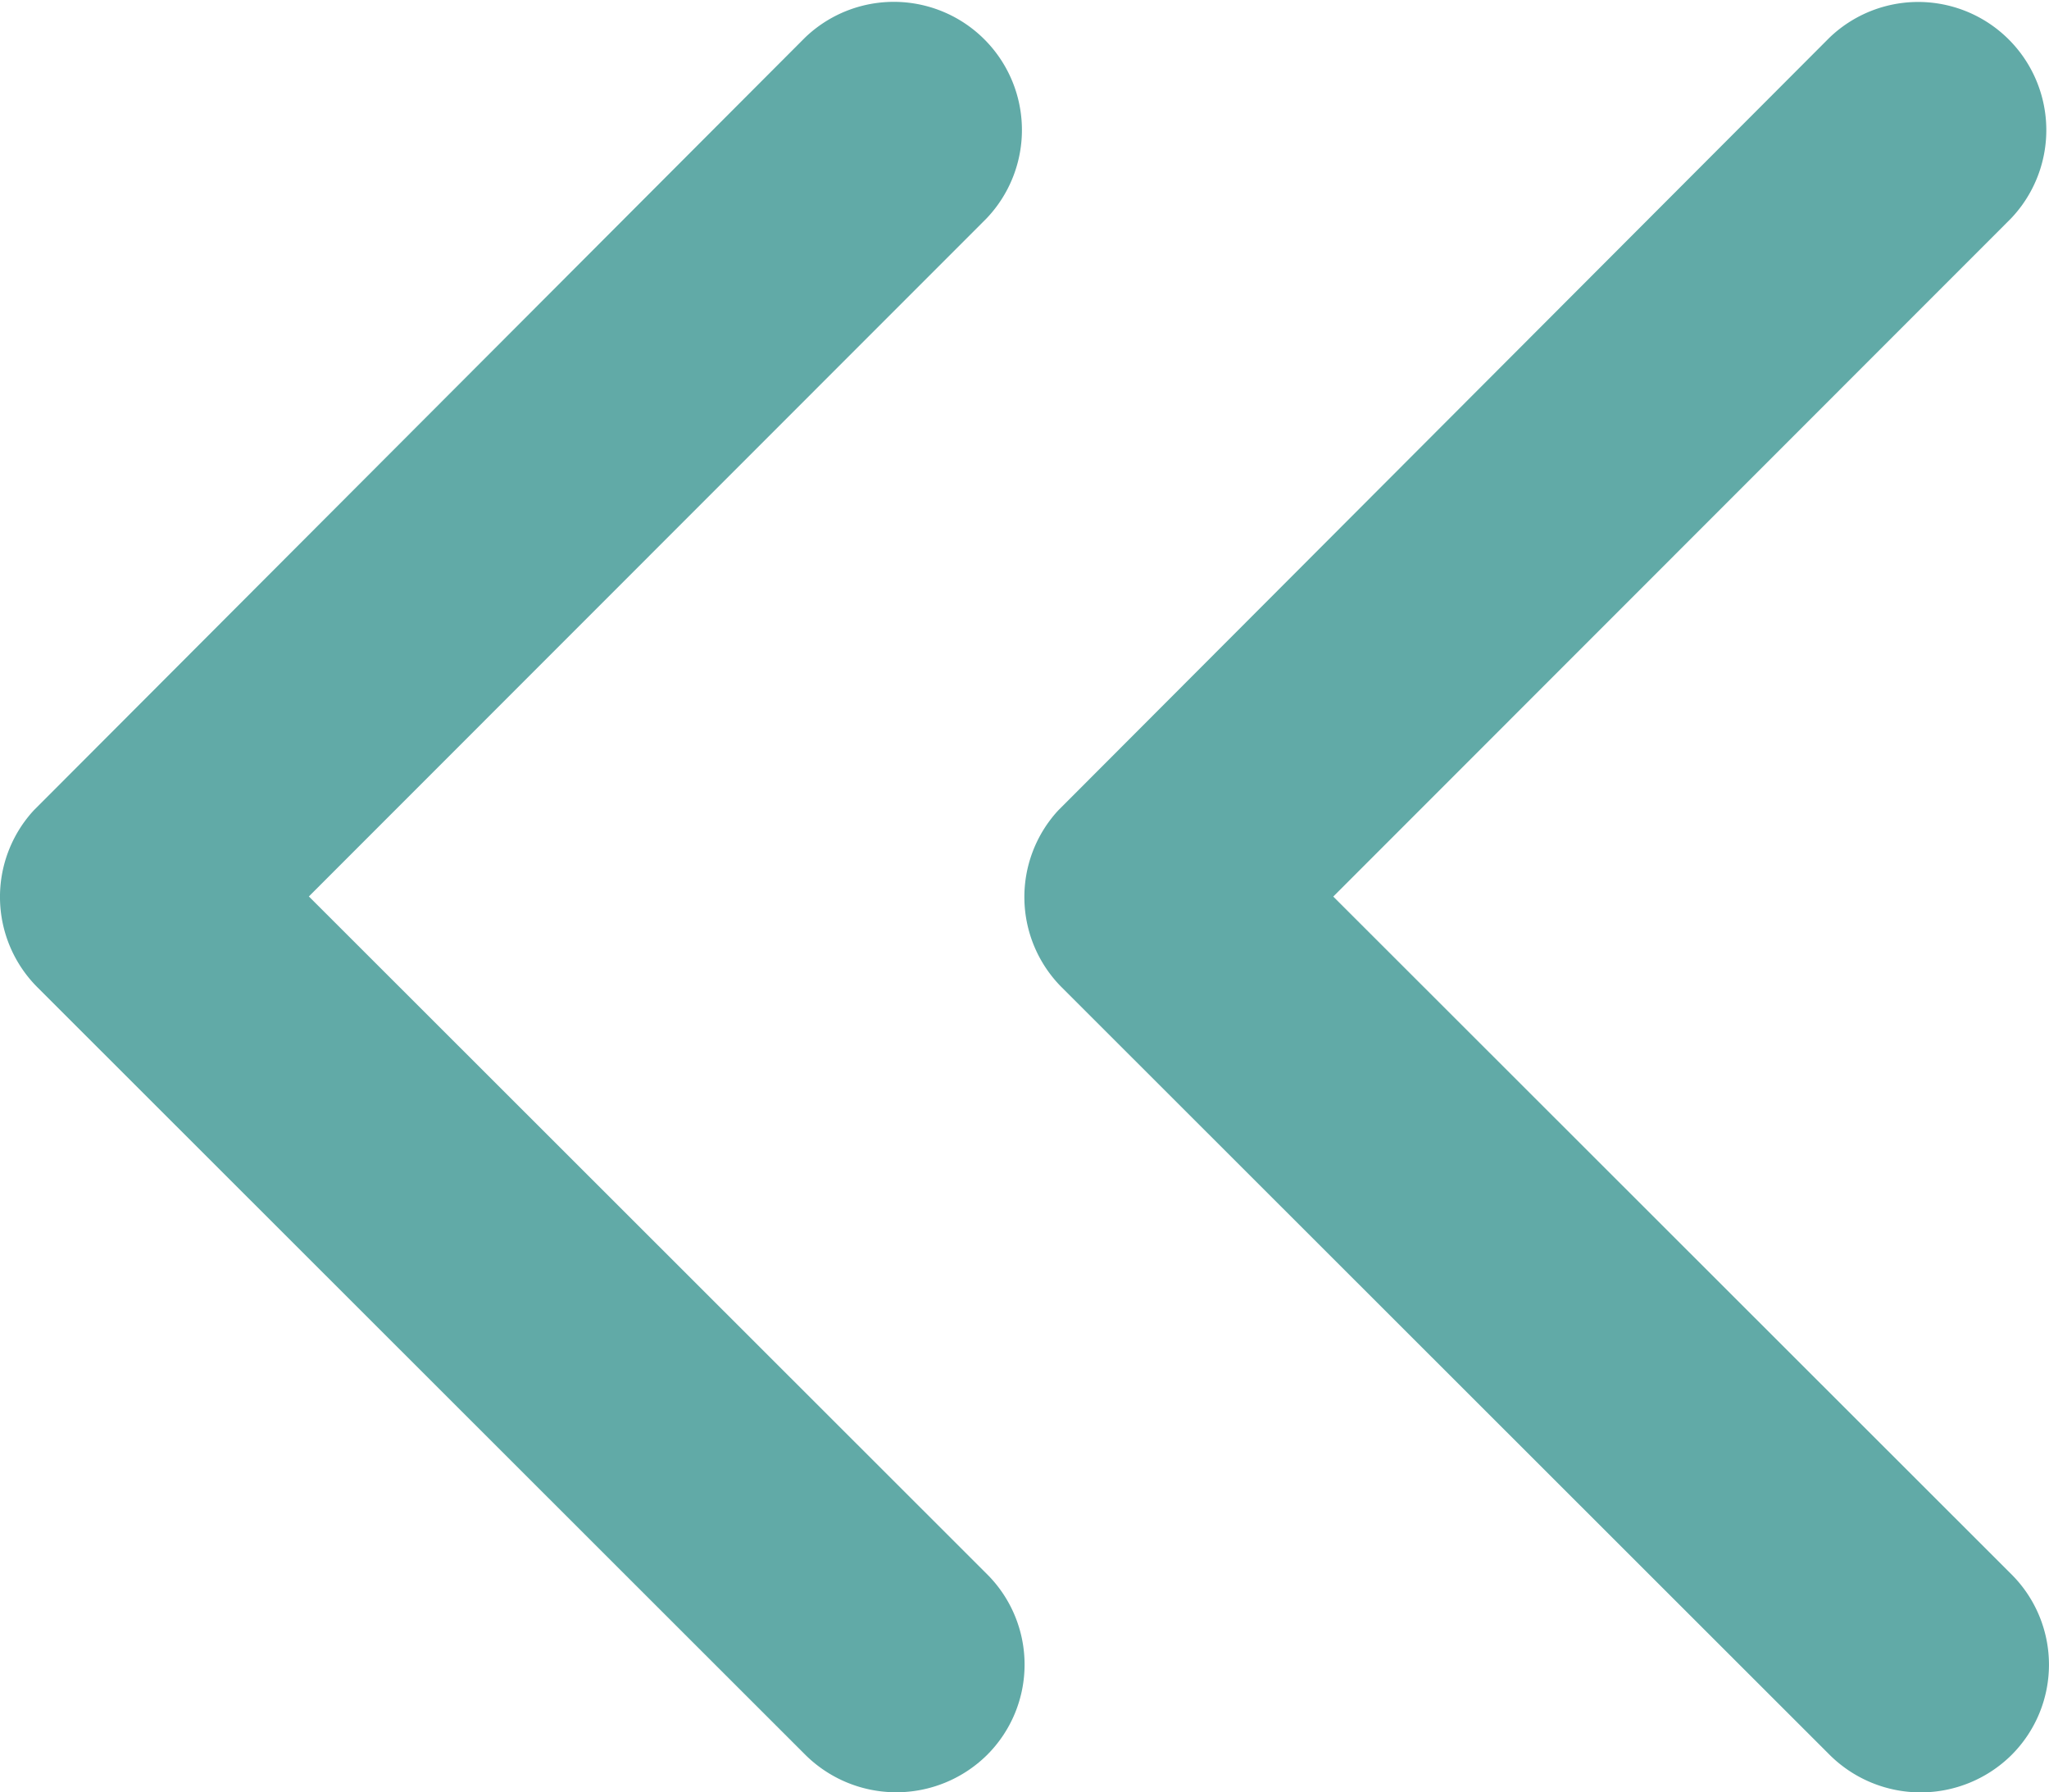 <svg xmlns="http://www.w3.org/2000/svg" width="18.296" height="16" viewBox="0 0 18.296 16">
    <g data-name="Group 14330">
        <path data-name="Icon ionic-ios-arrow-down" d="m14.19 17.637 6.05-6.055a1.139 1.139 0 0 1 1.615 0 1.153 1.153 0 0 1 0 1.62L15 20.062a1.141 1.141 0 0 1-1.577.033l-6.9-6.888a1.144 1.144 0 0 1 1.615-1.62z" transform="rotate(90 17.864 11.678)" style="fill:#61aaa7"/>
        <path data-name="Icon ionic-ios-arrow-down" d="m14.19 17.637 6.05-6.055a1.139 1.139 0 0 1 1.615 0 1.153 1.153 0 0 1 0 1.62L15 20.062a1.141 1.141 0 0 1-1.577.033l-6.9-6.888a1.144 1.144 0 0 1 1.615-1.62z" transform="rotate(90 13.291 7.104)" style="fill:#61aaa7"/>
    </g>
</svg>
